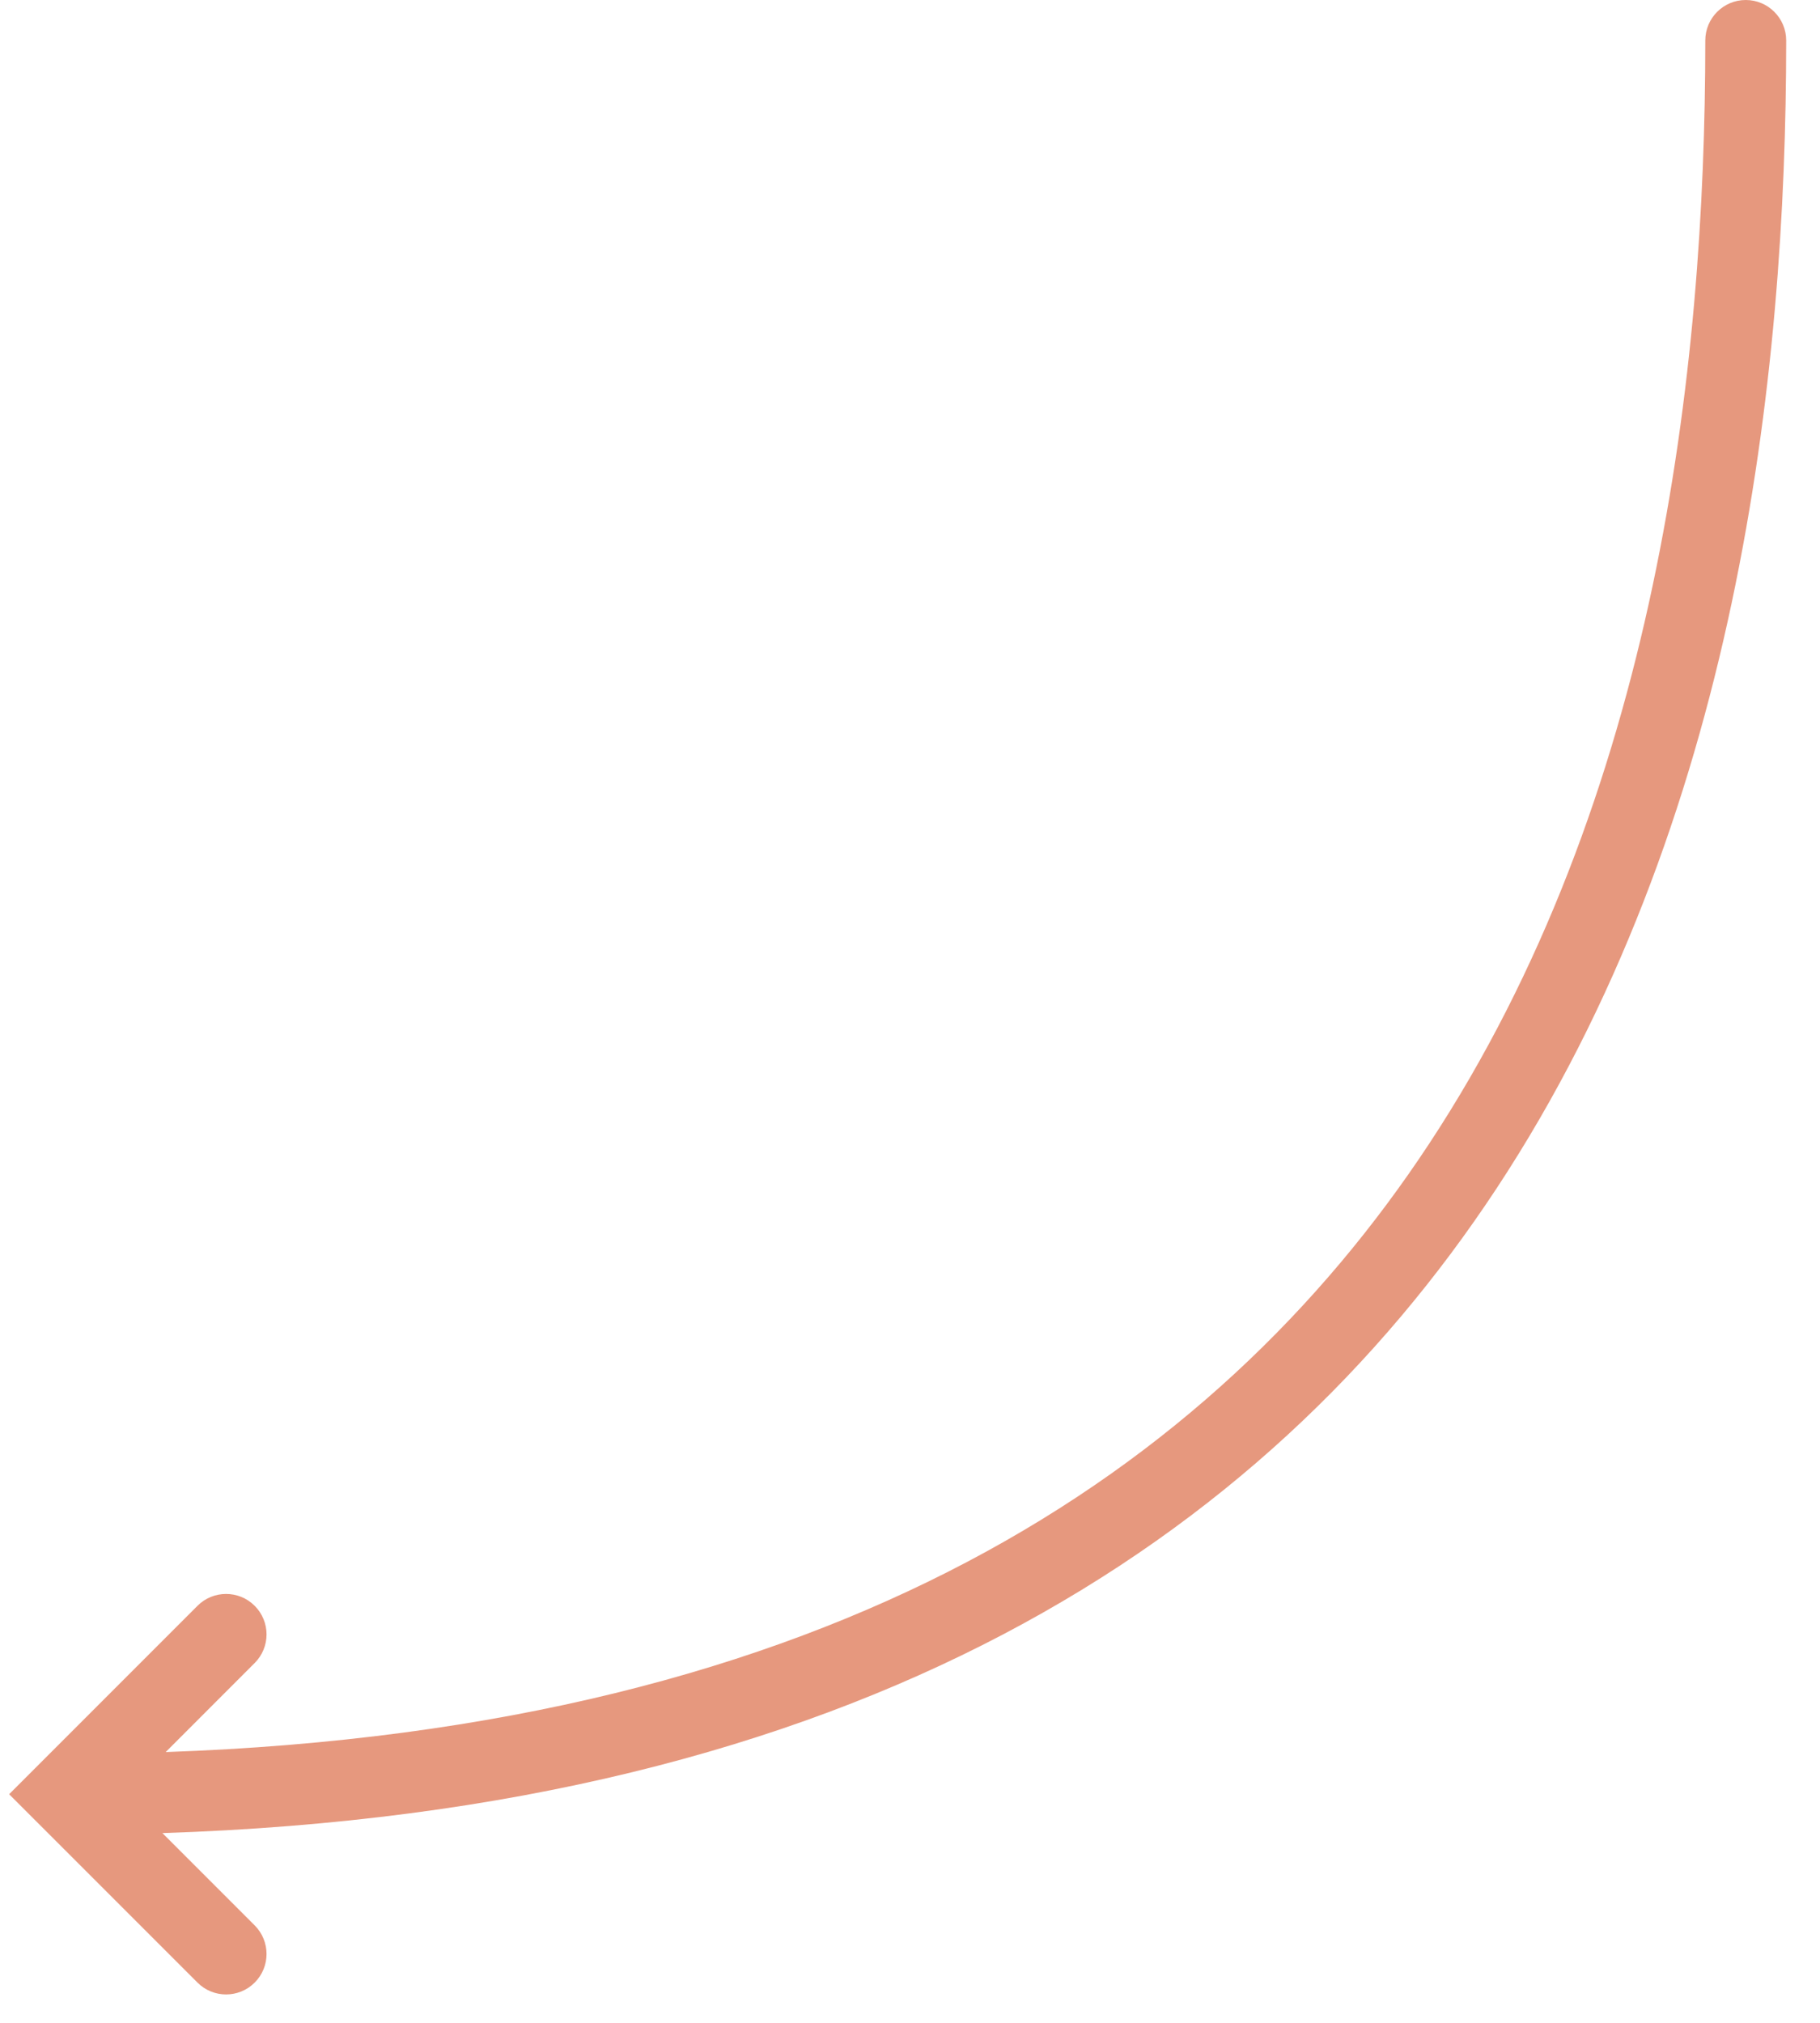 <?xml version="1.0" encoding="UTF-8"?> <svg xmlns="http://www.w3.org/2000/svg" width="45" height="50" viewBox="0 0 45 50" fill="none"> <path fill-rule="evenodd" clip-rule="evenodd" d="M43.164 0C42.612 0 42.164 0.448 42.164 1C42.164 9.136 40.964 19.734 35.333 28.275C30.012 36.348 20.631 42.733 4.097 43.307L6.297 41.106C6.688 40.716 6.688 40.083 6.297 39.692C5.907 39.301 5.273 39.301 4.883 39.692L0.226 44.349L4.883 49.005C5.273 49.396 5.907 49.396 6.297 49.005C6.688 48.615 6.688 47.982 6.297 47.591L4.016 45.31C21.198 44.75 31.259 38.09 37.003 29.375C42.958 20.343 44.164 9.266 44.164 1C44.164 0.448 43.716 0 43.164 0Z" fill="#E6987E"></path> </svg> 